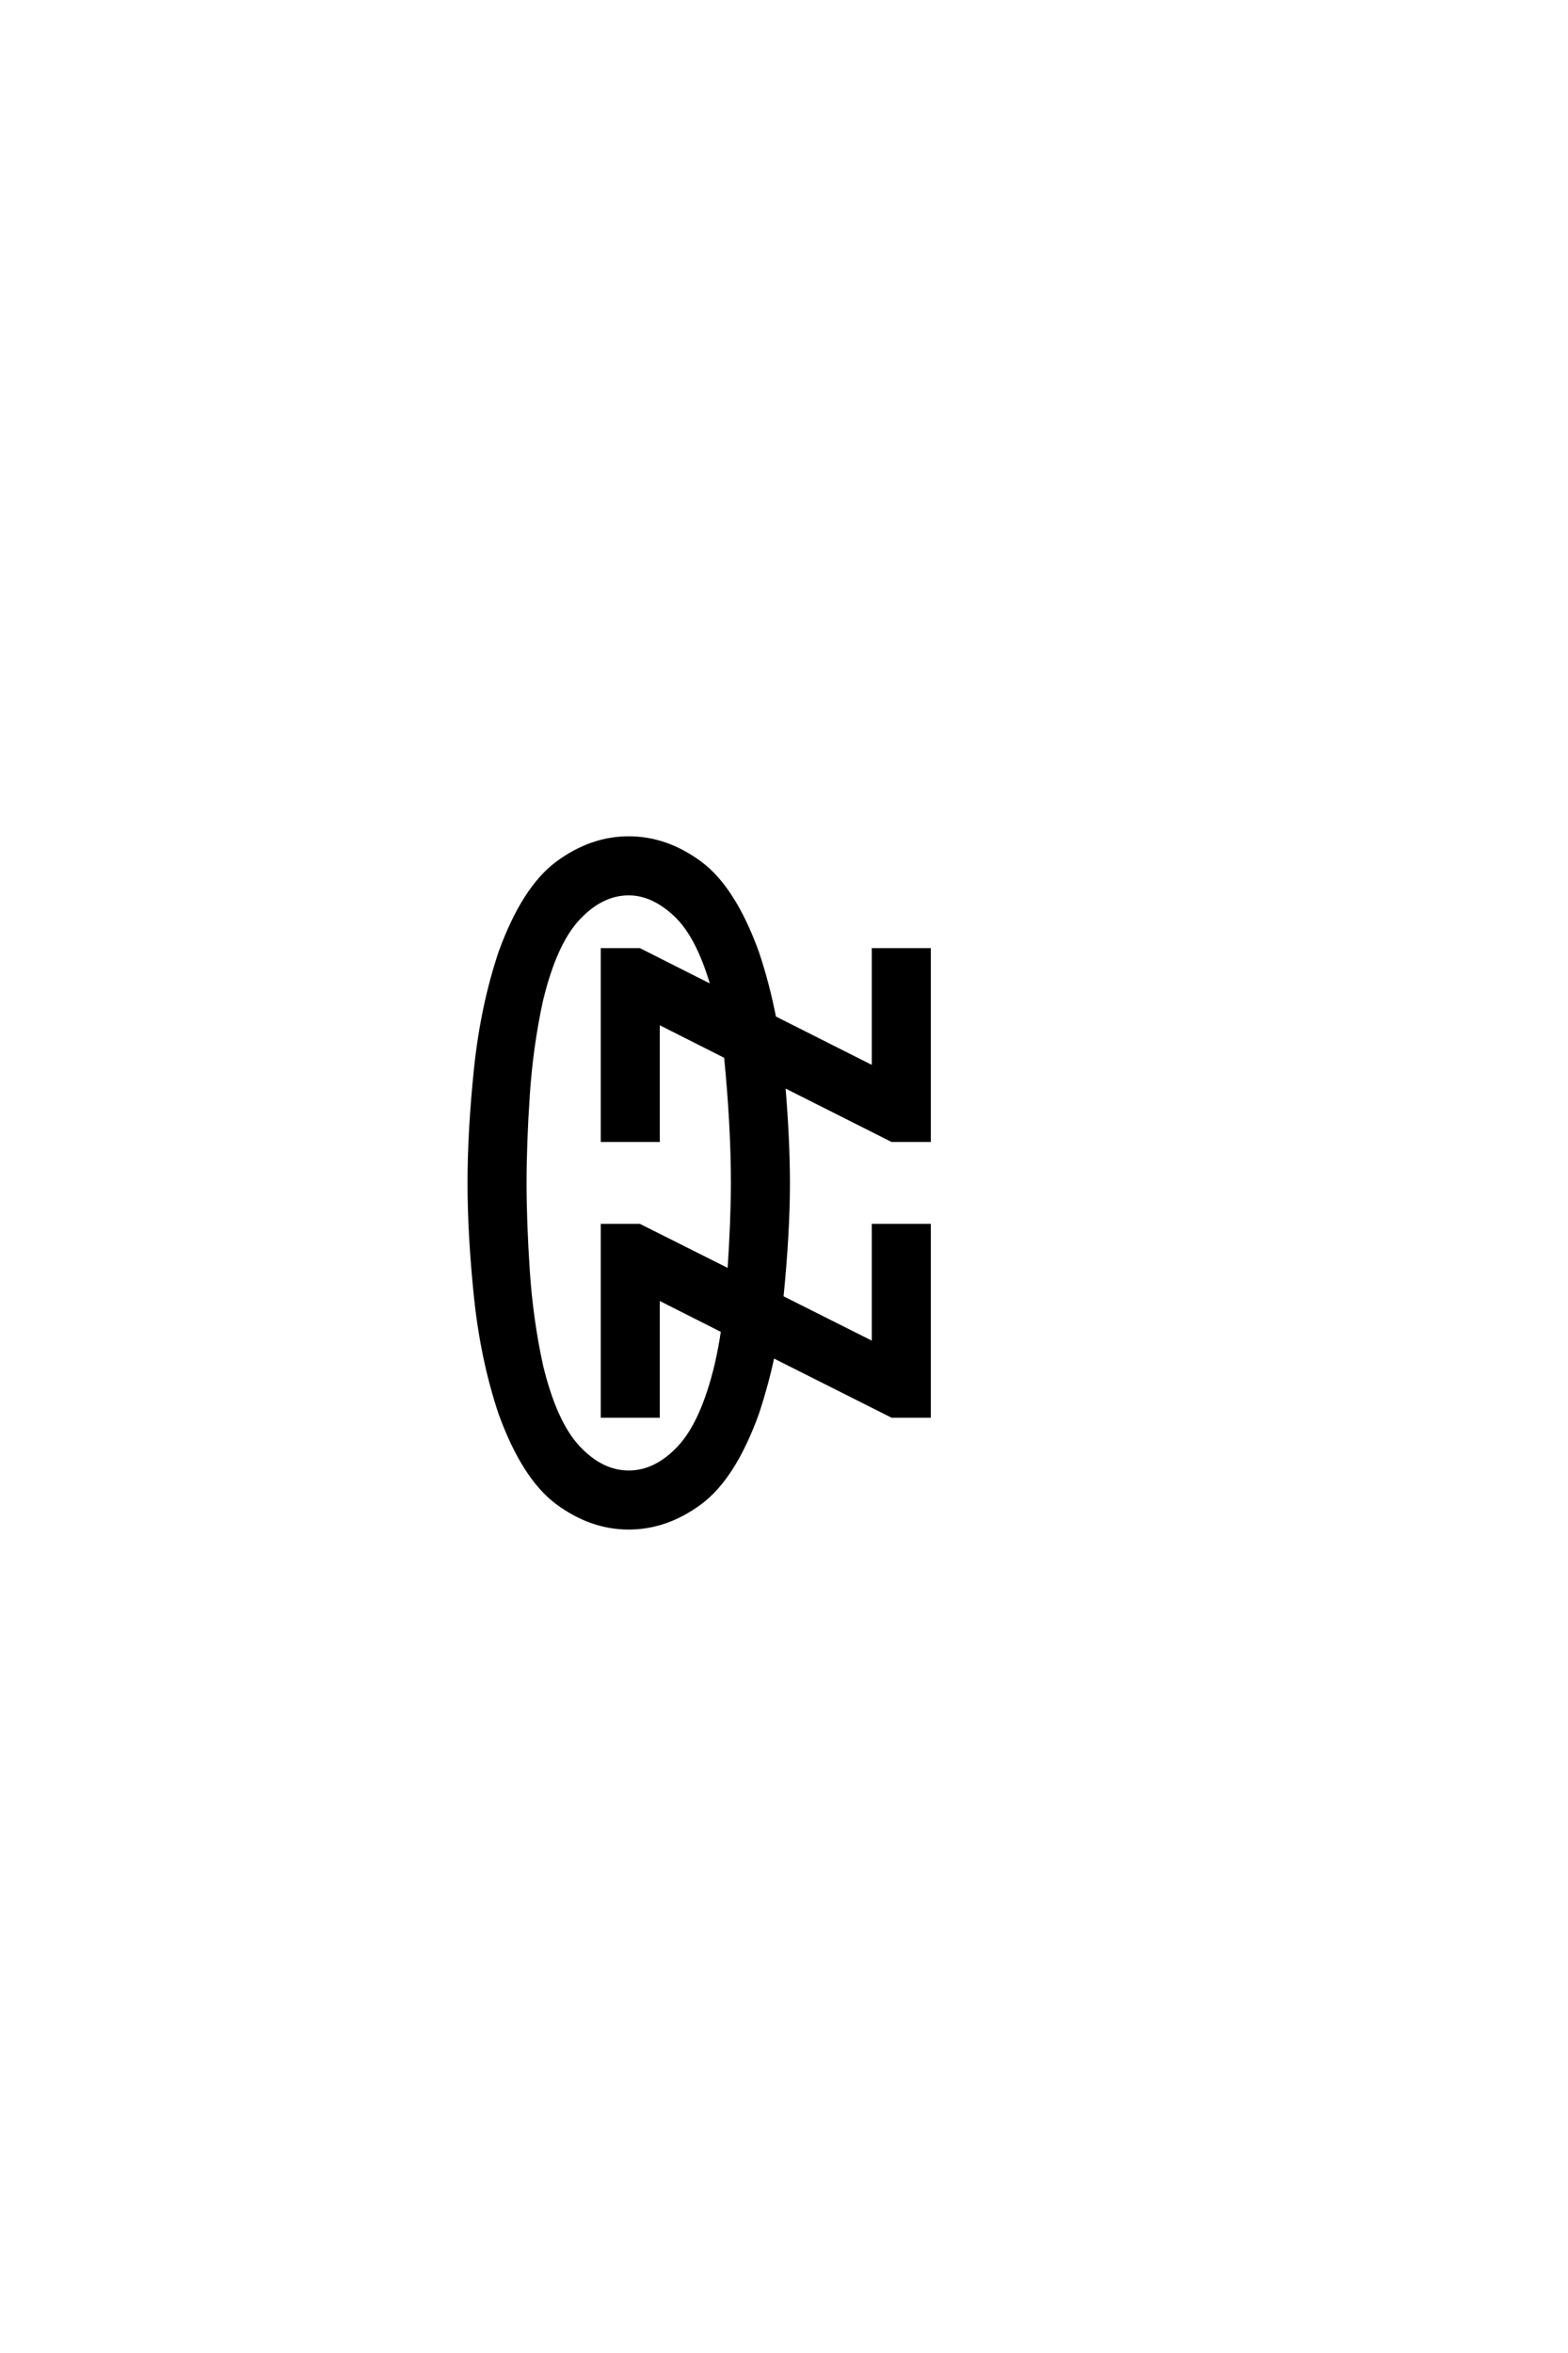 <?xml version="1.0" encoding="UTF-8"?>
<!DOCTYPE svg PUBLIC "-//W3C//DTD SVG 1.0//EN" "http://www.w3.org/TR/2001/REC-SVG-20010904/DTD/svg10.dtd">

<svg xmlns="http://www.w3.org/2000/svg" version="1.0" width="40" height="60">

  <g transform="scale(0.1 -0.1) translate(110.0 -370.0)">
    <path d="M50.391 -19.531
Q40.828 -19.531 32.234 -13.188
Q23.641 -6.844 17.672 9.578
Q13.094 23.25 11.422 39.156
Q9.766 55.078 9.766 68.359
Q9.766 81.641 11.422 97.562
Q13.094 113.484 17.672 127.156
Q23.641 143.562 32.234 149.906
Q40.828 156.25 50.391 156.25
Q59.969 156.25 68.562 149.906
Q77.156 143.562 83.109 127.156
Q85.75 119.344 87.5 110.453
L112.891 97.656
L112.891 127.734
L126.953 127.734
L126.953 79.297
L117.578 79.297
L89.844 93.266
Q91.016 79.109 91.016 68.359
Q91.016 55.672 89.359 39.156
L112.891 27.344
L112.891 57.422
L126.953 57.422
L126.953 8.984
L117.578 8.984
L87.109 24.312
Q85.641 17.281 83.109 9.578
Q77.156 -6.844 68.562 -13.188
Q59.969 -19.531 50.391 -19.531
Q59.969 -19.531 50.391 -19.531
M50.391 -5.469
Q57.328 -5.469 63.281 0.875
Q69.234 7.234 72.75 21.781
Q73.828 26.469 74.422 30.672
L57.812 39.062
L57.812 8.984
L43.75 8.984
L43.75 57.422
L53.125 57.422
L76.078 45.906
Q76.953 59.188 76.953 68.359
Q76.953 82.812 75.203 100.594
L57.812 109.375
L57.812 79.297
L43.75 79.297
L43.75 127.734
L53.125 127.734
L71.875 118.266
Q68.172 131.25 62.359 136.719
Q56.547 142.188 50.391 142.188
Q43.453 142.188 37.5 135.844
Q31.547 129.5 28.031 114.938
Q25.484 103.219 24.656 90.812
Q23.828 78.422 23.828 68.359
Q23.828 58.297 24.656 45.891
Q25.484 33.5 28.031 21.781
Q31.547 7.234 37.5 0.875
Q43.453 -5.469 50.391 -5.469
" style="fill: #000000; stroke: #000000"/>
  </g>
</svg>
